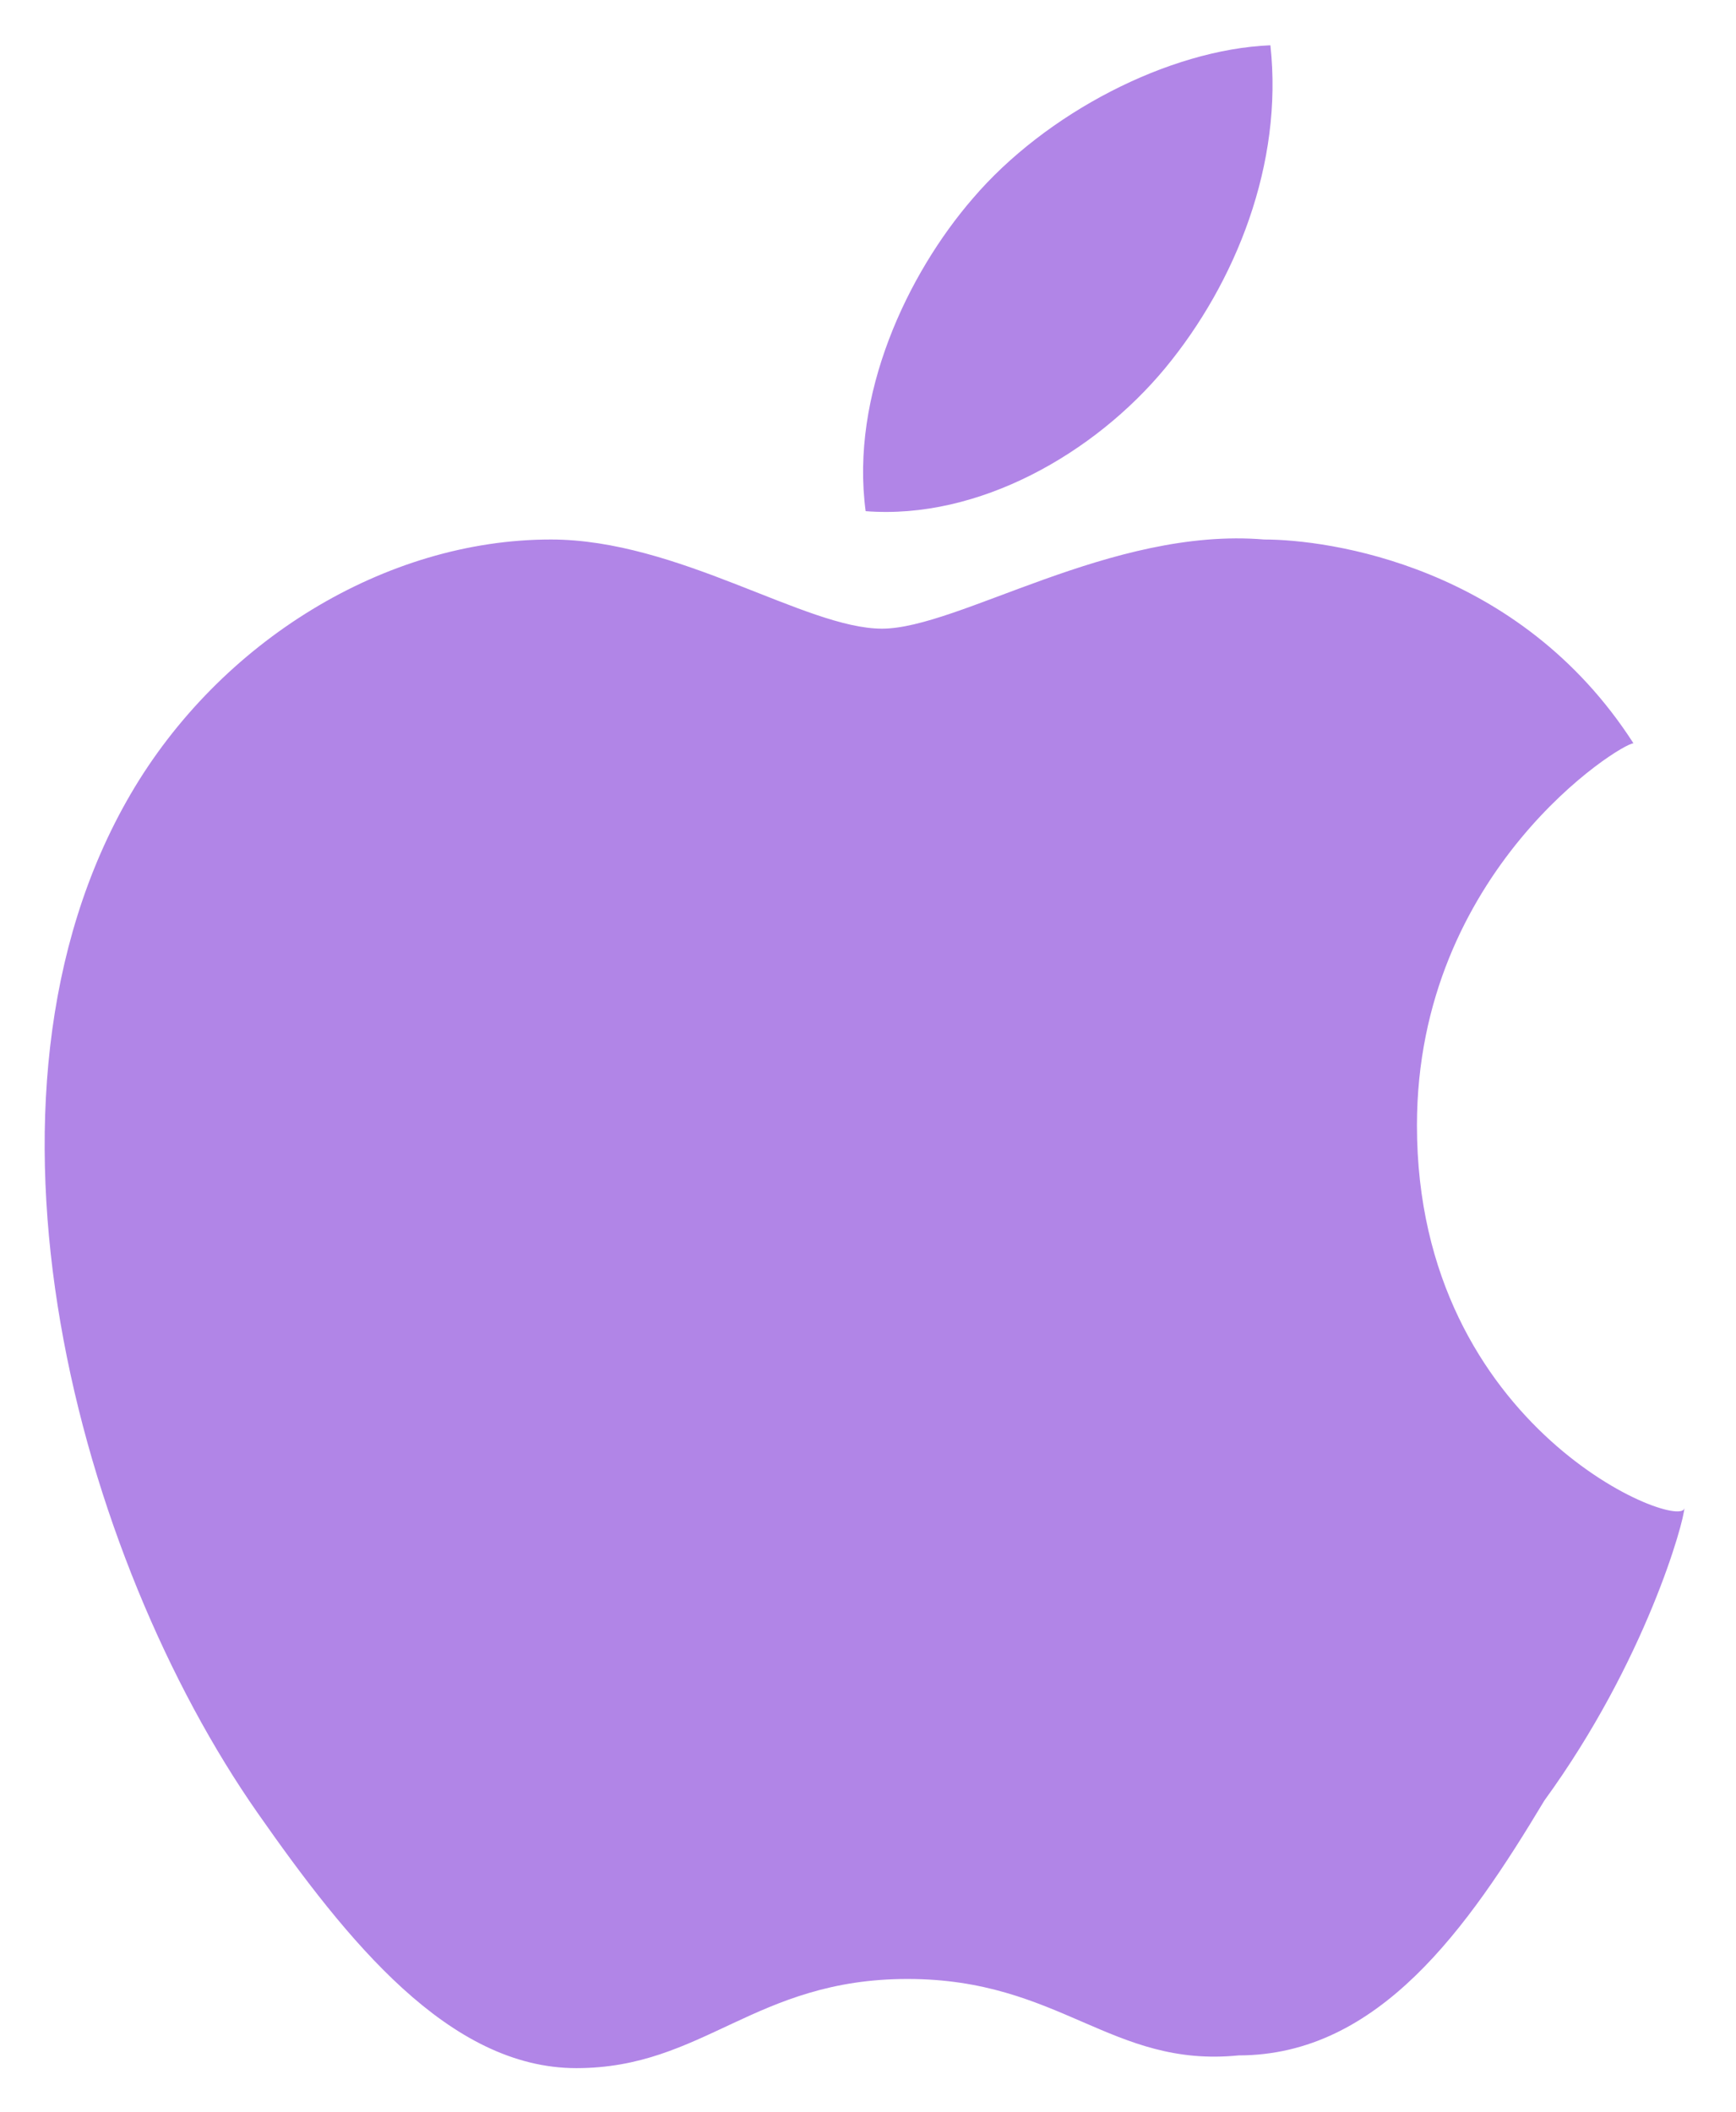 <?xml version="1.0" encoding="utf-8"?>
<!-- Generator: Adobe Illustrator 18.0.0, SVG Export Plug-In . SVG Version: 6.00 Build 0)  -->
<!DOCTYPE svg PUBLIC "-//W3C//DTD SVG 1.1//EN" "http://www.w3.org/Graphics/SVG/1.1/DTD/svg11.dtd">
<svg version="1.1" id="svg2811" xmlns:svg="http://www.w3.org/2000/svg"
	 xmlns="http://www.w3.org/2000/svg" xmlns:xlink="http://www.w3.org/1999/xlink" x="0px" y="0px" viewBox="0 0 747.6 909.3"
	 enable-background="new 0 0 747.6 909.3" xml:space="preserve">
<g id="g25472" transform="translate(19.489,19.497)">
	<rect x="0" y="0" fill="none" width="708.7" height="870.3"/>
	<g id="g186" transform="matrix(54.85,0,0,-54.85,-1411.313,6454.729)">
		<path id="path188" fill="#B185E7" d="M36.5,109.2c0,2,1.6,3,1.7,3c-0.9,1.4-2.4,1.6-2.9,1.6c-1.2,0.1-2.4-0.7-3-0.7
			c-0.6,0-1.6,0.7-2.6,0.7c-1.3,0-2.6-0.8-3.3-2c-1.4-2.4-0.4-6,1-8c0.7-1,1.5-2,2.5-2c1,0,1.4,0.7,2.6,0.7c1.2,0,1.6-0.7,2.6-0.6
			c1.1,0,1.8,1,2.4,2c0.8,1.1,1.1,2.2,1.1,2.3C38.6,106,36.5,106.8,36.5,109.2"/>
	</g>
	<path id="path190" fill="#B185E7" d="M482.3,139c30.4-36.8,50.9-88,45.3-139c-43.8,1.8-96.8,29.2-128.2,66
		c-28.1,32.5-52.8,84.6-46.1,134.6C402,204.4,451.9,175.7,482.3,139"/>
</g>
</svg>
